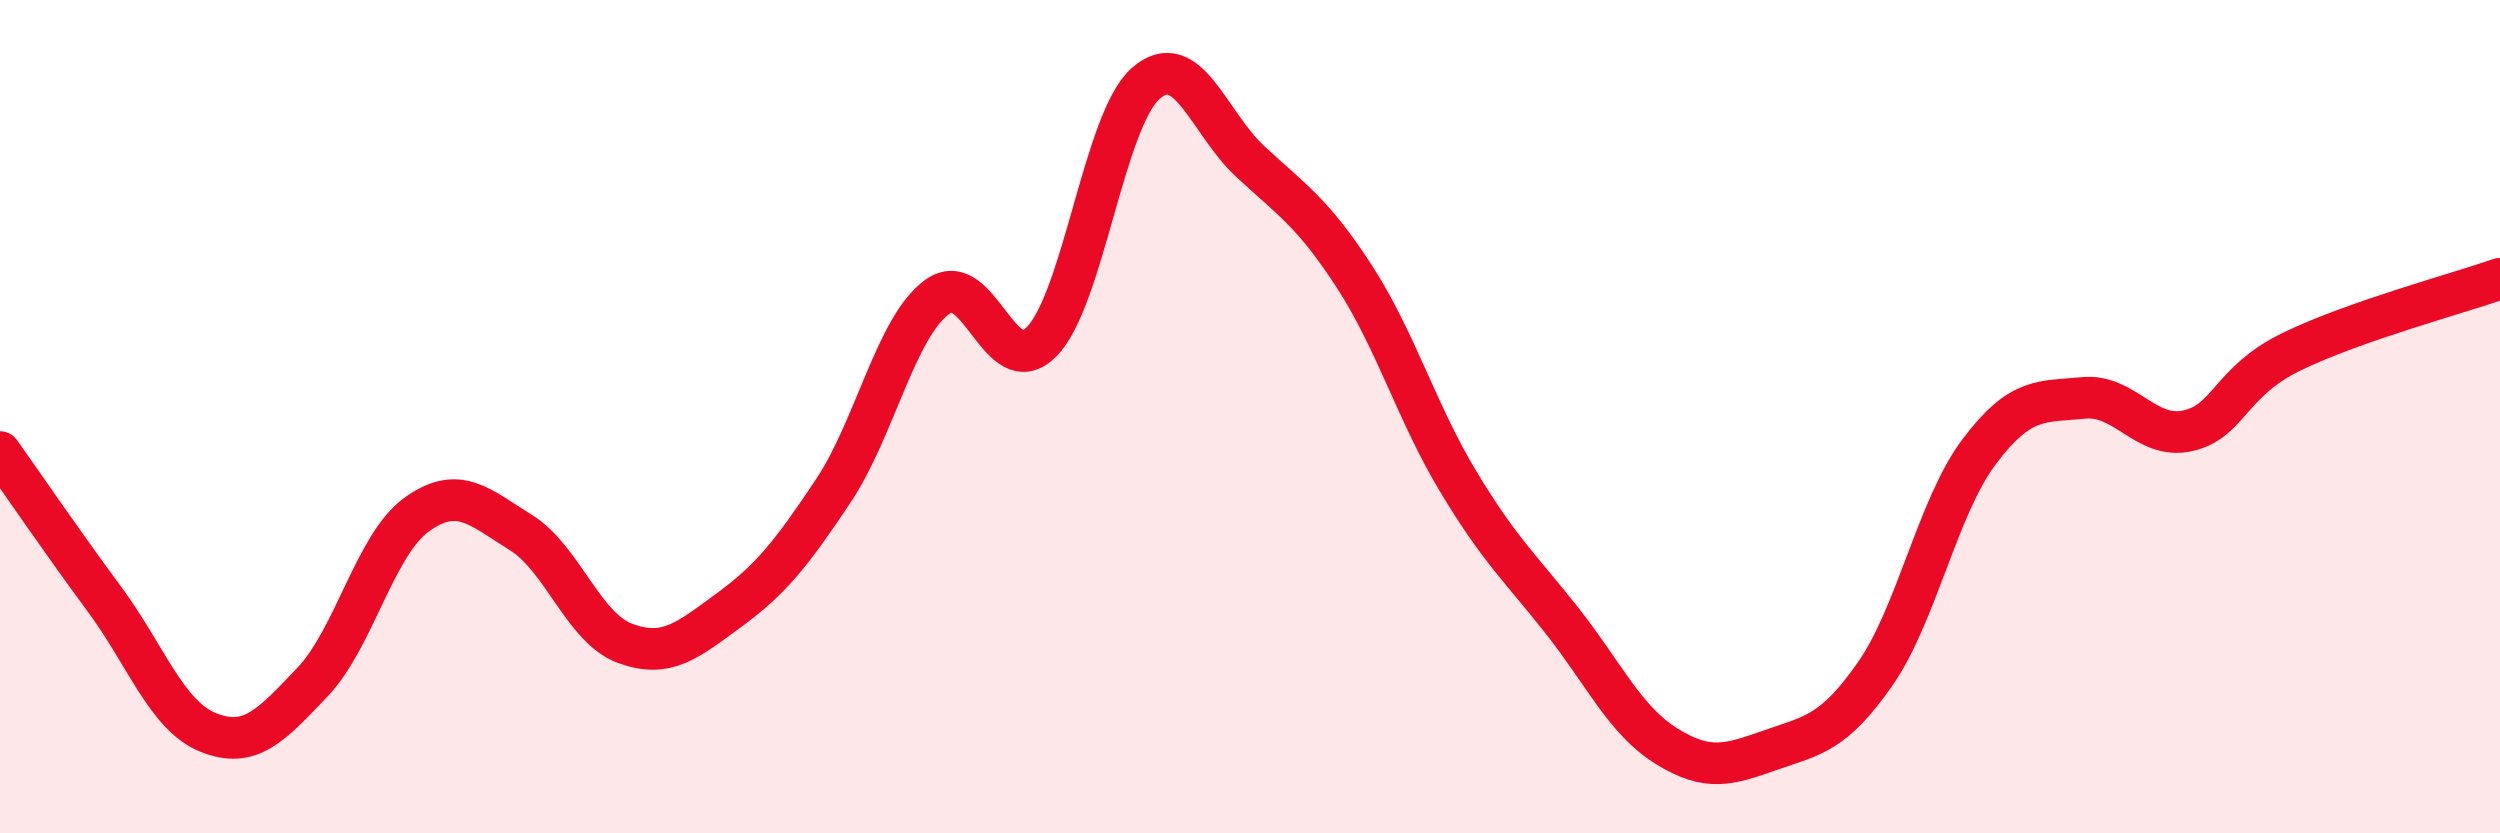 
    <svg width="60" height="20" viewBox="0 0 60 20" xmlns="http://www.w3.org/2000/svg">
      <path
        d="M 0,10.85 C 0.5,11.55 1.5,13.02 2.5,14.37 C 3.5,15.72 4,17.18 5,17.58 C 6,17.98 6.5,17.42 7.5,16.37 C 8.5,15.32 9,13.07 10,12.35 C 11,11.63 11.5,12.16 12.5,12.78 C 13.5,13.4 14,15.07 15,15.44 C 16,15.81 16.5,15.37 17.5,14.64 C 18.5,13.91 19,13.28 20,11.78 C 21,10.28 21.5,7.84 22.5,7.12 C 23.5,6.4 24,9.22 25,8.2 C 26,7.18 26.5,2.87 27.5,2 C 28.5,1.13 29,2.94 30,3.87 C 31,4.8 31.5,5.09 32.5,6.63 C 33.5,8.17 34,9.9 35,11.56 C 36,13.22 36.5,13.64 37.5,14.91 C 38.5,16.18 39,17.29 40,17.91 C 41,18.53 41.5,18.35 42.5,18 C 43.5,17.65 44,17.61 45,16.18 C 46,14.75 46.5,12.17 47.5,10.84 C 48.5,9.51 49,9.65 50,9.55 C 51,9.45 51.5,10.56 52.5,10.34 C 53.5,10.12 53.5,9.17 55,8.44 C 56.5,7.71 59,7.04 60,6.69L60 20L0 20Z"
        fill="#EB0A25"
        opacity="0.1"
        stroke-linecap="round"
        stroke-linejoin="round"
      />
      <path
        d="M 0,10.85 C 0.5,11.55 1.5,13.02 2.5,14.37 C 3.5,15.72 4,17.18 5,17.58 C 6,17.98 6.5,17.42 7.5,16.37 C 8.5,15.32 9,13.07 10,12.35 C 11,11.63 11.5,12.16 12.5,12.78 C 13.5,13.4 14,15.07 15,15.44 C 16,15.81 16.5,15.37 17.5,14.64 C 18.5,13.91 19,13.28 20,11.78 C 21,10.28 21.5,7.84 22.5,7.12 C 23.5,6.4 24,9.22 25,8.2 C 26,7.18 26.5,2.87 27.5,2 C 28.5,1.13 29,2.94 30,3.87 C 31,4.8 31.5,5.09 32.5,6.63 C 33.5,8.17 34,9.9 35,11.56 C 36,13.22 36.5,13.64 37.5,14.91 C 38.5,16.18 39,17.29 40,17.91 C 41,18.53 41.5,18.35 42.5,18 C 43.5,17.65 44,17.61 45,16.18 C 46,14.75 46.5,12.17 47.5,10.84 C 48.5,9.51 49,9.65 50,9.55 C 51,9.45 51.5,10.56 52.5,10.34 C 53.5,10.12 53.5,9.17 55,8.44 C 56.5,7.71 59,7.04 60,6.69"
        stroke="#EB0A25"
        stroke-width="1"
        fill="none"
        stroke-linecap="round"
        stroke-linejoin="round"
      />
    </svg>
  